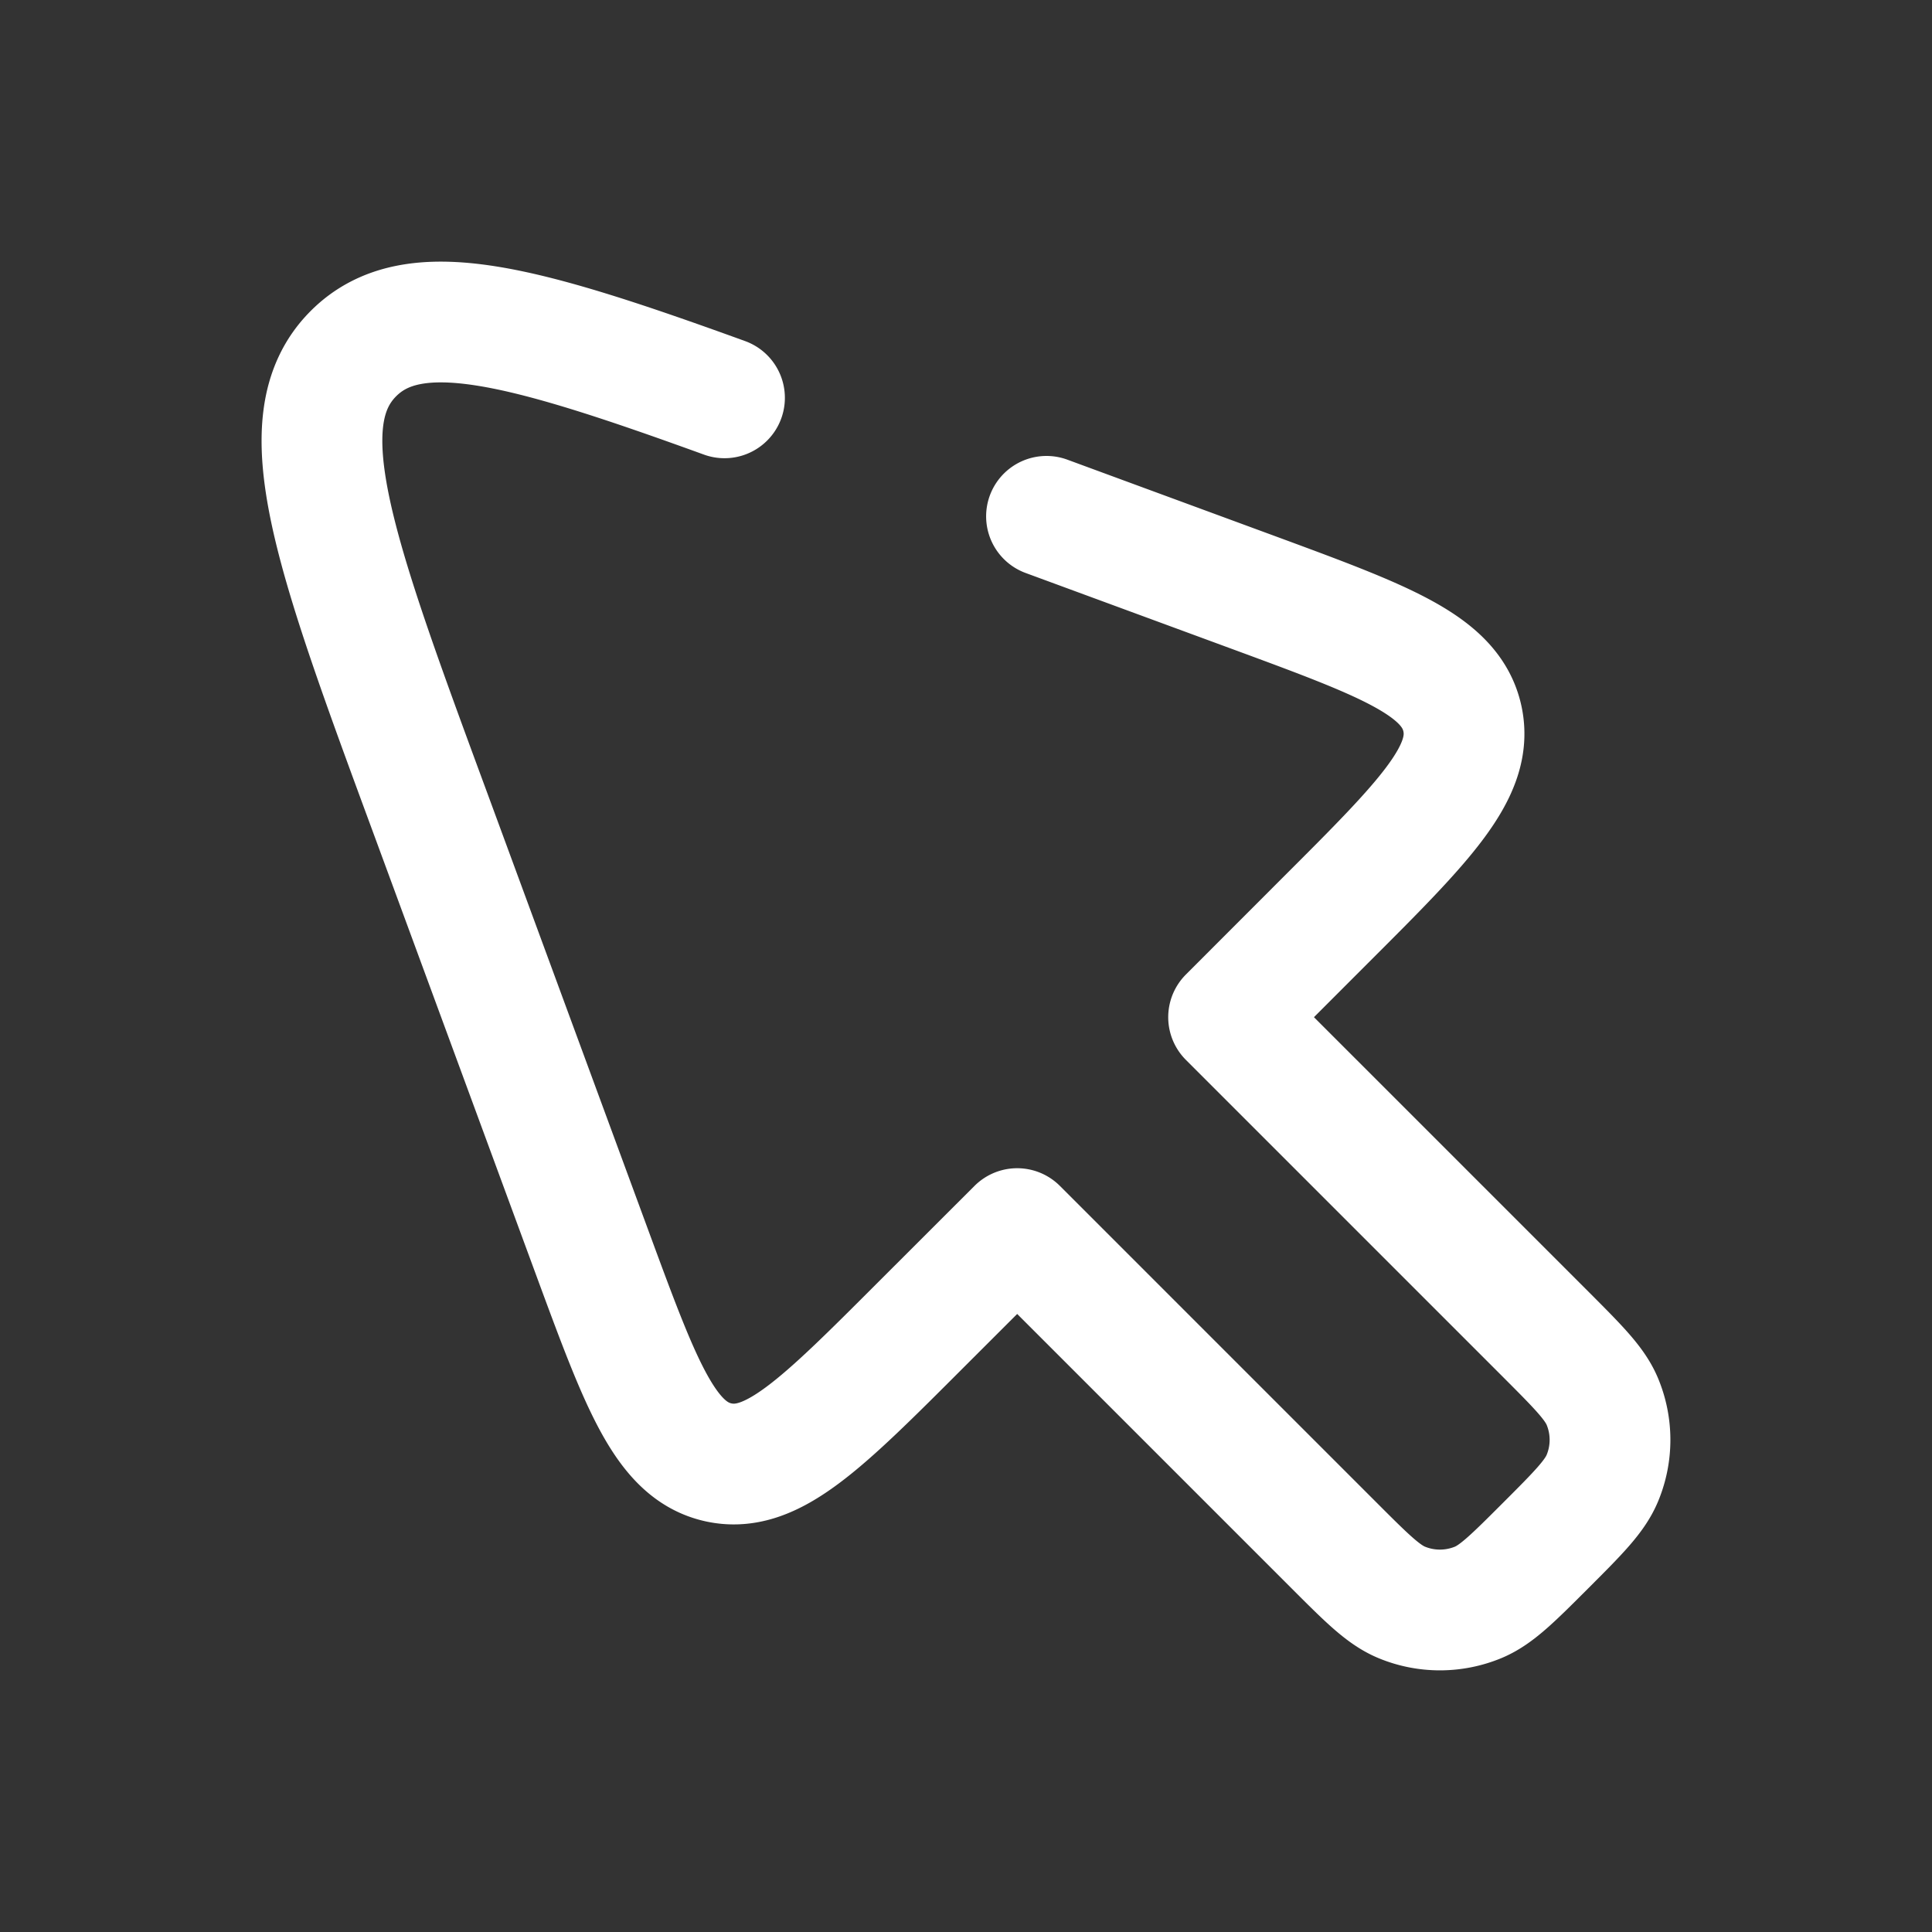 <svg xmlns="http://www.w3.org/2000/svg" width="800" height="800" fill="none" viewBox="0 0 24 24"><rect x="0" y="0" width="24" height="24" fill="#333333" stroke="none"/><path stroke="#fff" stroke-linecap="round" stroke-linejoin="round" stroke-width="1.5" d="M9 4.942c-2.524-.915-3.871-1.288-4.609-.55-.84.84-.24 2.47.962 5.728l2.007 5.45c.602 1.633.903 2.45 1.565 2.596.662.145 1.277-.47 2.508-1.702l1.203-1.202 3.938 3.938c.408.408.612.612.84.706.303.125.643.125.947 0 .227-.094.431-.298.839-.706s.612-.612.706-.84a1.238 1.238 0 0 0 0-.947c-.094-.227-.298-.43-.706-.839l-3.938-3.938 1.202-1.203c1.232-1.23 1.847-1.846 1.702-2.508-.146-.662-.963-.963-2.596-1.565L13 6.414"></path></svg>